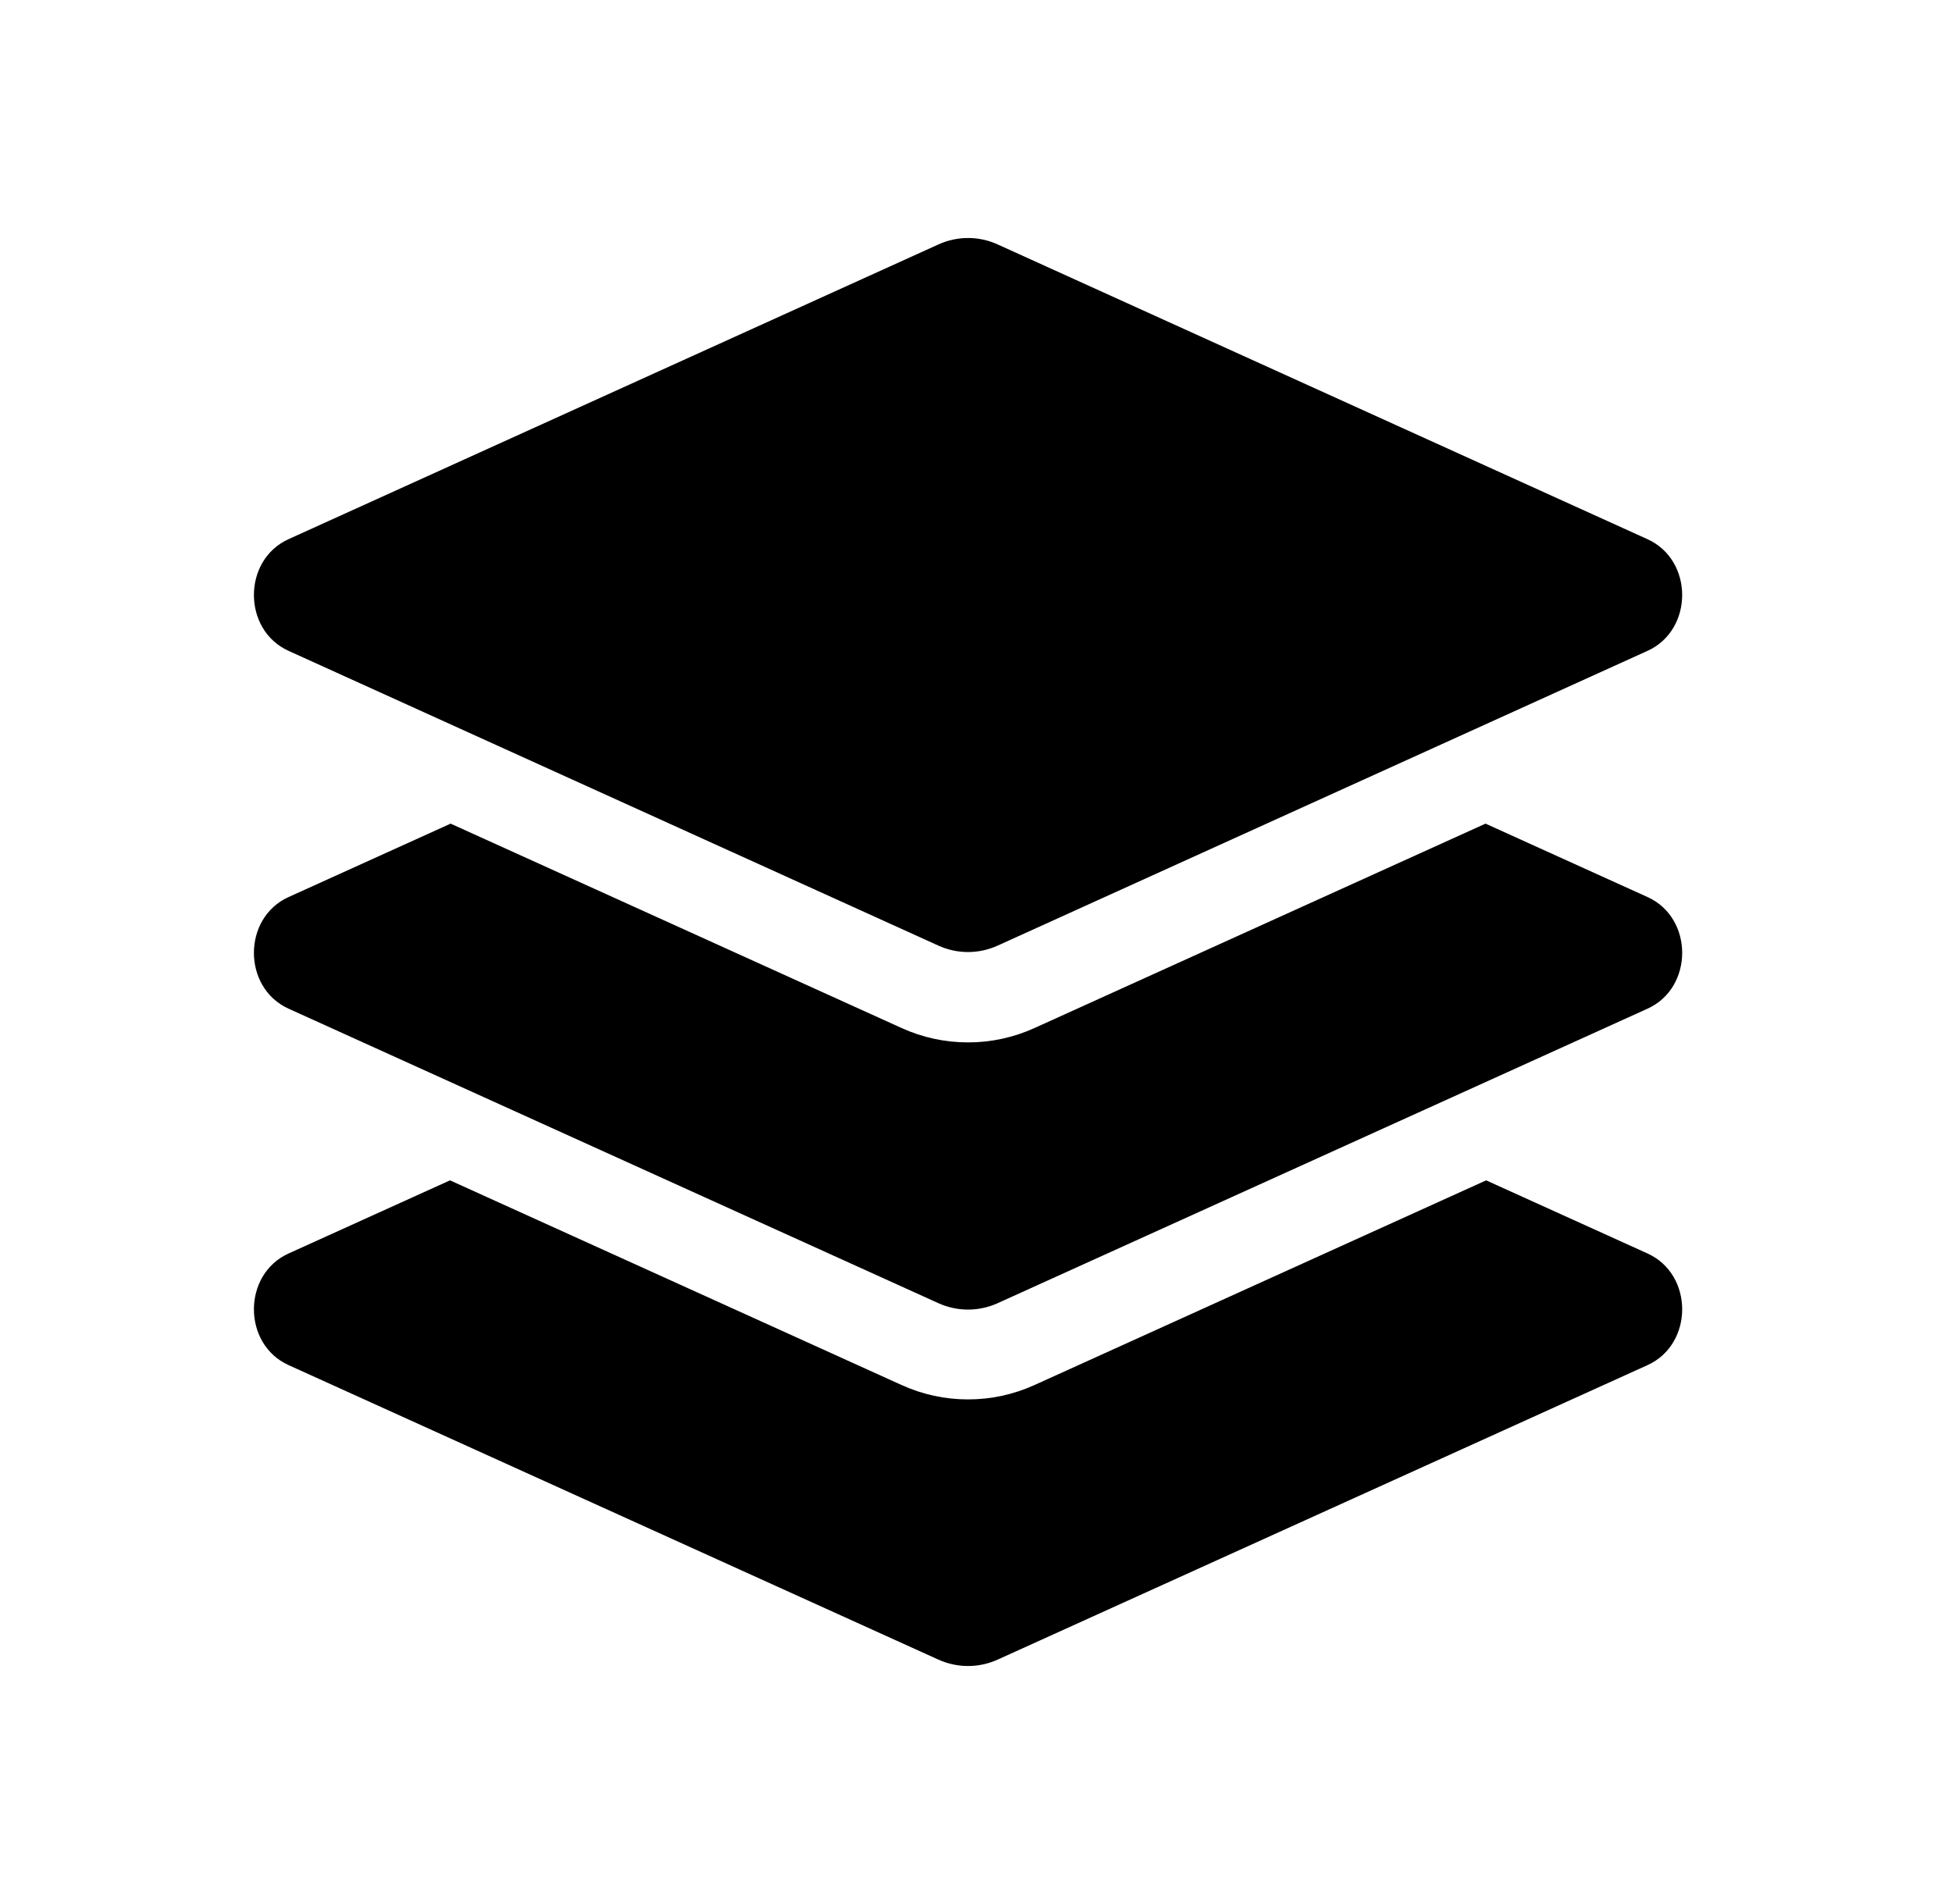 <svg width="41" height="40" viewBox="0 0 41 40" fill="none" xmlns="http://www.w3.org/2000/svg">
<path d="M6.06 13.673L19.709 19.865C20.107 20.046 20.558 20.046 20.956 19.865L34.605 13.673C35.575 13.233 35.575 11.768 34.605 11.328L20.957 5.136C20.761 5.046 20.549 5 20.333 5C20.118 5 19.905 5.046 19.709 5.136L6.06 11.327C5.091 11.767 5.091 13.233 6.06 13.673ZM34.606 18.846L31.202 17.303L21.731 21.596C21.288 21.797 20.817 21.899 20.333 21.899C19.848 21.899 19.378 21.797 18.935 21.596L9.465 17.303L6.06 18.846C5.091 19.285 5.091 20.75 6.06 21.19L19.709 27.377C20.107 27.557 20.558 27.557 20.956 27.377L34.606 21.19C35.575 20.75 35.575 19.285 34.606 18.846ZM34.606 26.334L31.215 24.797L21.731 29.096C21.288 29.297 20.817 29.399 20.333 29.399C19.848 29.399 19.378 29.297 18.935 29.096L9.452 24.797L6.06 26.334C5.091 26.774 5.091 28.238 6.06 28.678L19.709 34.865C20.107 35.045 20.558 35.045 20.956 34.865L34.606 28.678C35.575 28.238 35.575 26.774 34.606 26.334Z" fill="black"/>
</svg>
